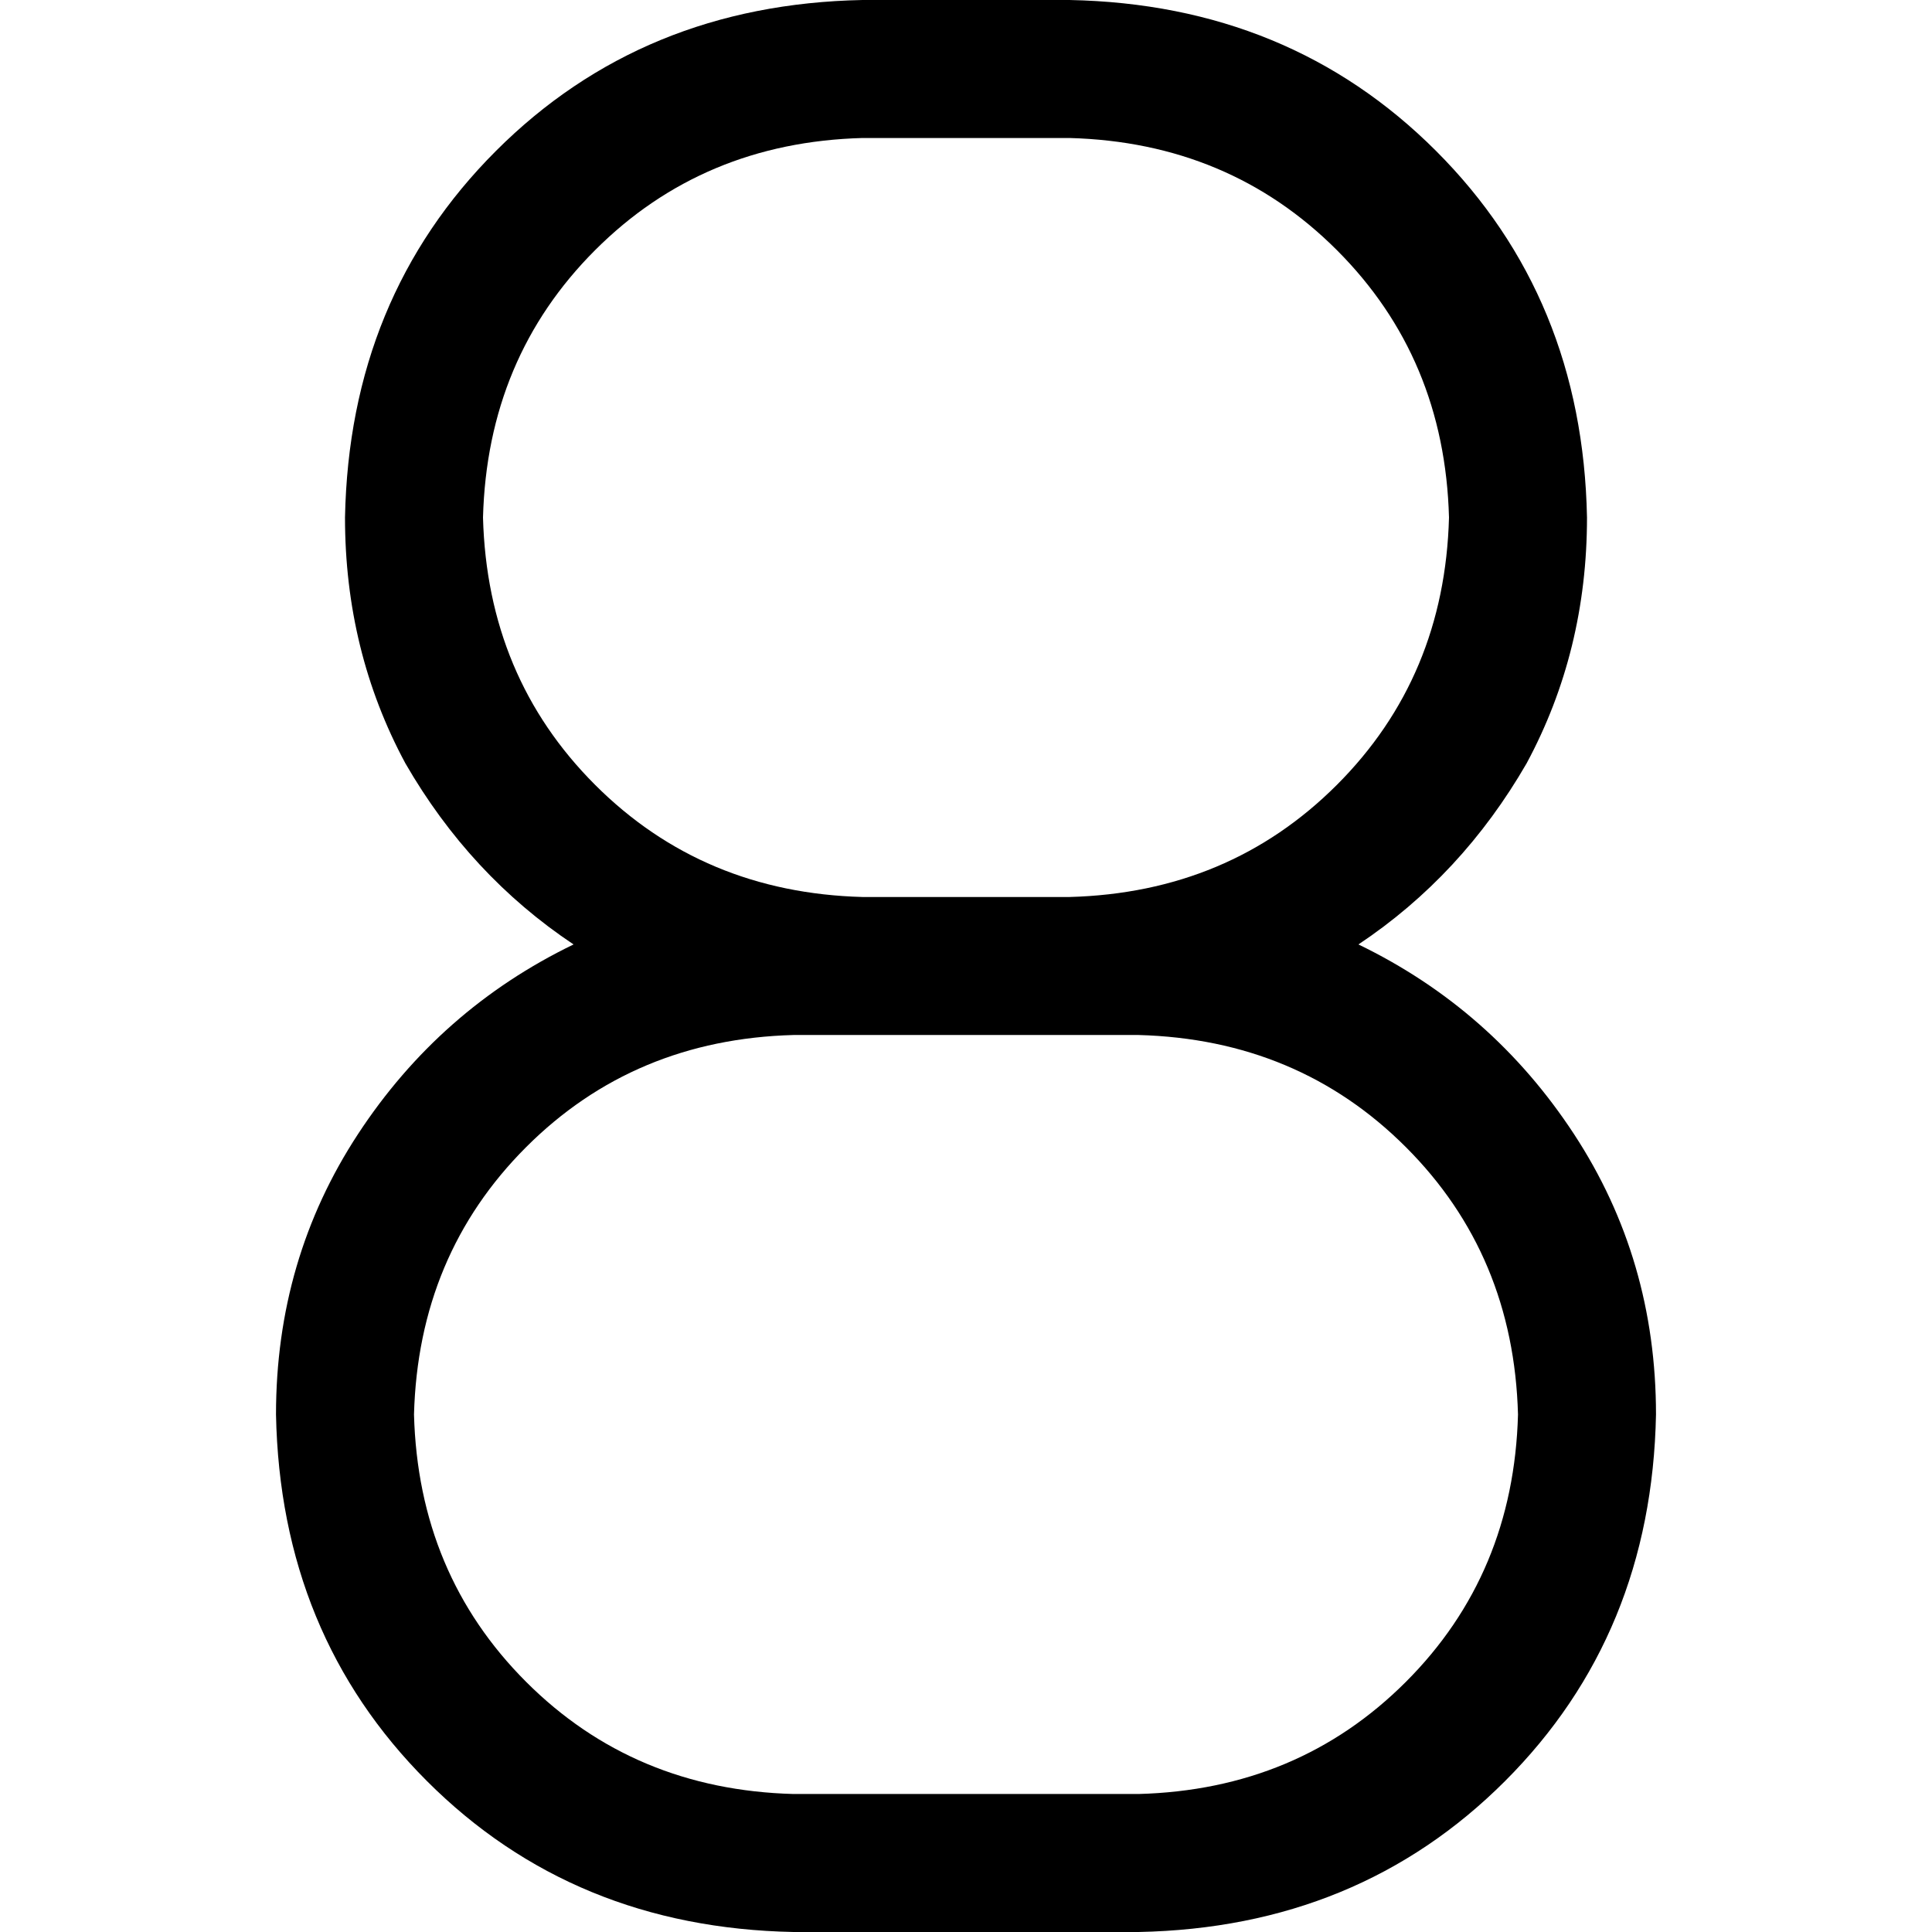 <svg xmlns="http://www.w3.org/2000/svg" viewBox="0 0 512 512">
  <path d="M 420.571 137.143 Q 419.429 78.857 380.571 40 L 380.571 40 L 380.571 40 Q 341.714 1.143 283.429 0 L 228.571 0 L 228.571 0 Q 170.286 1.143 131.429 40 Q 92.571 78.857 91.429 137.143 Q 91.429 172.571 107.429 202.286 Q 124.571 232 152 250.286 Q 116.571 267.429 94.857 300.571 Q 73.143 333.714 73.143 374.857 Q 74.286 433.143 113.143 472 Q 152 510.857 210.286 512 L 301.714 512 L 301.714 512 Q 360 510.857 398.857 472 Q 437.714 433.143 438.857 374.857 Q 438.857 333.714 417.143 300.571 Q 395.429 267.429 360 250.286 Q 387.429 232 404.571 202.286 Q 420.571 172.571 420.571 137.143 L 420.571 137.143 Z M 283.429 274.286 L 301.714 274.286 L 283.429 274.286 L 301.714 274.286 Q 344 275.429 372.571 304 Q 401.143 332.571 402.286 374.857 Q 401.143 417.143 372.571 445.714 Q 344 474.286 301.714 475.429 L 210.286 475.429 L 210.286 475.429 Q 168 474.286 139.429 445.714 Q 110.857 417.143 109.714 374.857 Q 110.857 332.571 139.429 304 Q 168 275.429 210.286 274.286 L 228.571 274.286 L 228.571 274.286 Q 228.571 274.286 228.571 274.286 Q 228.571 274.286 228.571 274.286 L 283.429 274.286 L 283.429 274.286 Q 283.429 274.286 283.429 274.286 Q 283.429 274.286 283.429 274.286 L 283.429 274.286 Z M 283.429 237.714 Q 283.429 237.714 283.429 237.714 L 283.429 237.714 L 283.429 237.714 Q 283.429 237.714 283.429 237.714 L 228.571 237.714 L 228.571 237.714 Q 228.571 237.714 228.571 237.714 Q 228.571 237.714 228.571 237.714 Q 186.286 236.571 157.714 208 Q 129.143 179.429 128 137.143 Q 129.143 94.857 157.714 66.286 Q 186.286 37.714 228.571 36.571 L 283.429 36.571 L 283.429 36.571 Q 325.714 37.714 354.286 66.286 Q 382.857 94.857 384 137.143 Q 382.857 179.429 354.286 208 Q 325.714 236.571 283.429 237.714 L 283.429 237.714 Z" />
</svg>